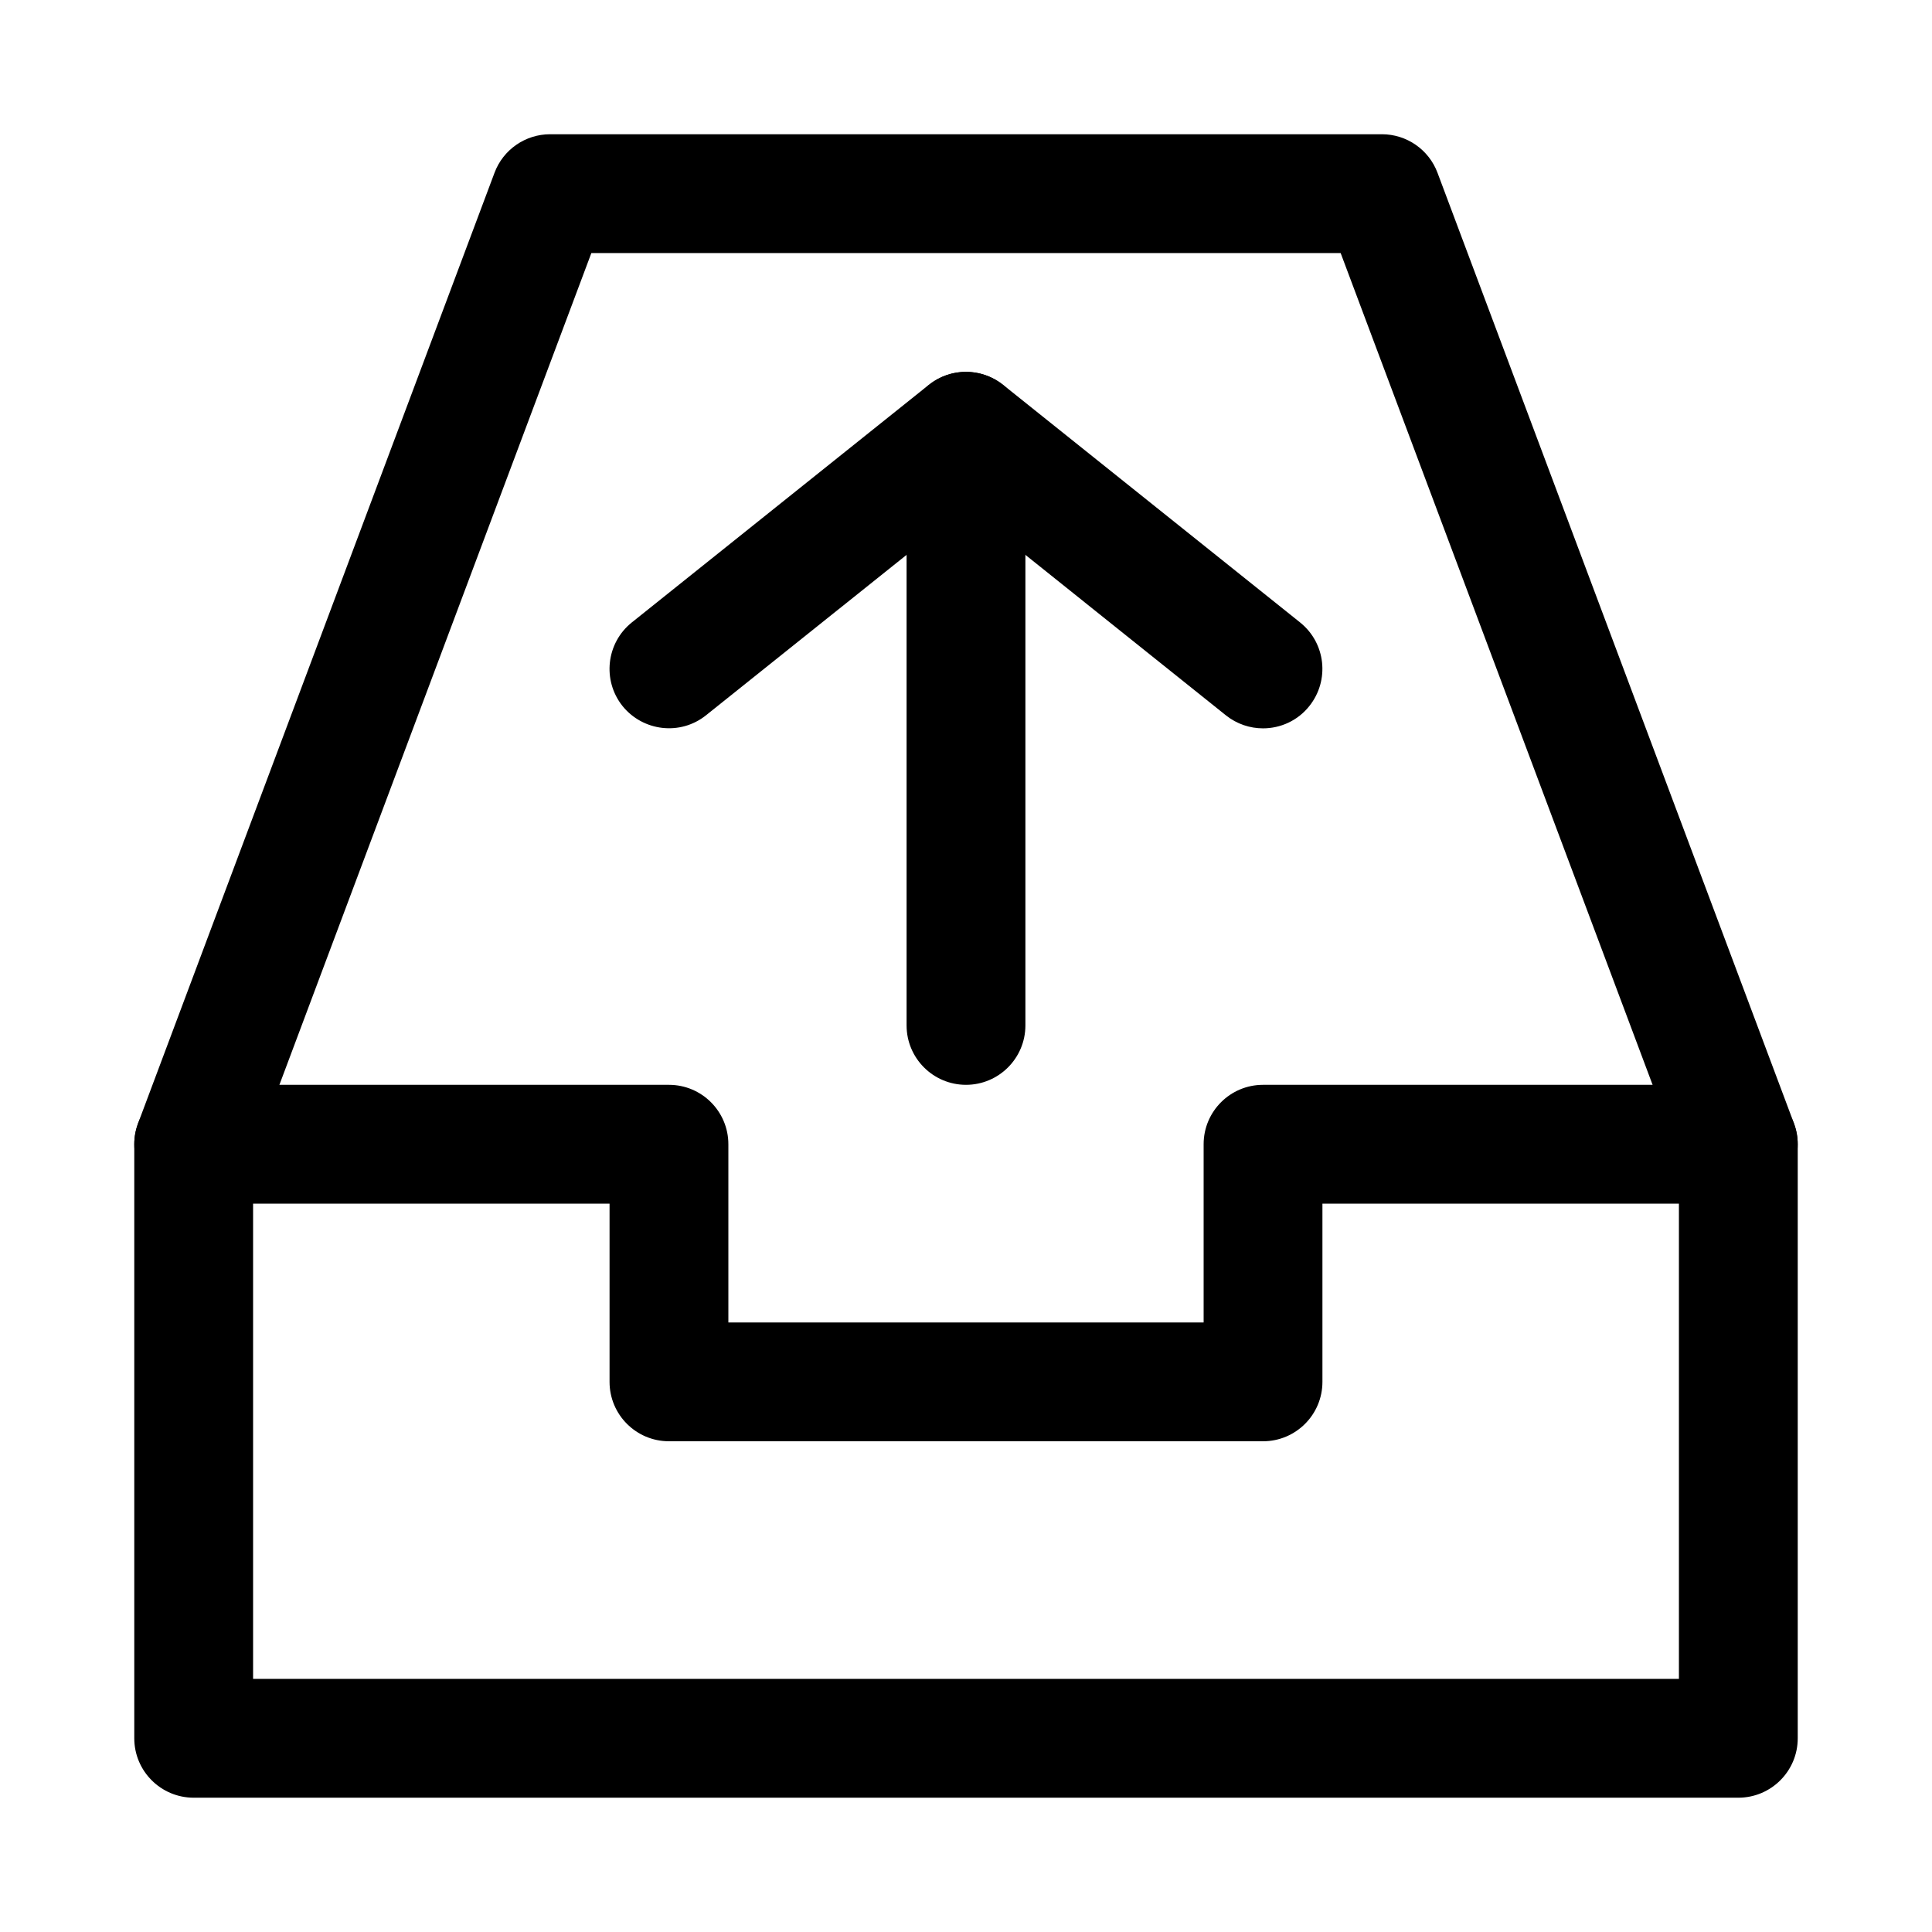 <?xml version="1.0" encoding="UTF-8"?>
<!-- Uploaded to: ICON Repo, www.svgrepo.com, Generator: ICON Repo Mixer Tools -->
<svg fill="#000000" width="800px" height="800px" version="1.1" viewBox="144 144 512 512" xmlns="http://www.w3.org/2000/svg">
 <g>
  <path d="m604.67 620.41h-409.34c-8.691 0-15.746-7.051-15.746-15.742v-157.44c0-1.891 0.348-3.746 1.008-5.543l94.465-251.91c2.297-6.137 8.188-10.199 14.734-10.199h220.42c6.551 0 12.438 4.062 14.738 10.203l94.465 251.91c0.66 1.793 1.004 3.648 1.004 5.539v157.44c0 8.691-7.051 15.742-15.742 15.742zm-393.6-31.488h377.86v-138.83l-89.645-239.03h-198.57l-89.645 239.03z"/>
  <path d="m478.72 525.95h-157.44c-8.691 0-15.742-7.051-15.742-15.742v-47.23h-110.21c-8.688 0-15.742-7.055-15.742-15.746 0-8.691 7.055-15.742 15.742-15.742h125.95c8.691 0 15.746 7.051 15.746 15.742v47.23h125.95v-47.23c0-8.691 7.051-15.742 15.742-15.742h125.95c8.691 0 15.742 7.051 15.742 15.742 0 8.691-7.051 15.746-15.742 15.746h-110.21v47.23c0 8.691-7.051 15.742-15.742 15.742z"/>
  <path d="m478.72 337.02c-3.465 0-6.926-1.133-9.824-3.434l-68.895-55.137-68.895 55.105c-6.801 5.449-16.688 4.281-22.137-2.457-5.414-6.801-4.312-16.688 2.457-22.137l78.719-62.977c5.762-4.598 13.887-4.598 19.68 0l78.719 62.977c6.801 5.449 7.871 15.336 2.457 22.137-3.086 3.906-7.684 5.922-12.281 5.922z"/>
  <path d="m400 431.49c-8.691 0-15.746-7.055-15.746-15.746v-157.44c0-8.688 7.055-15.742 15.746-15.742s15.742 7.055 15.742 15.742v157.44c0 8.691-7.055 15.746-15.742 15.746z"/>
 </g>
</svg>